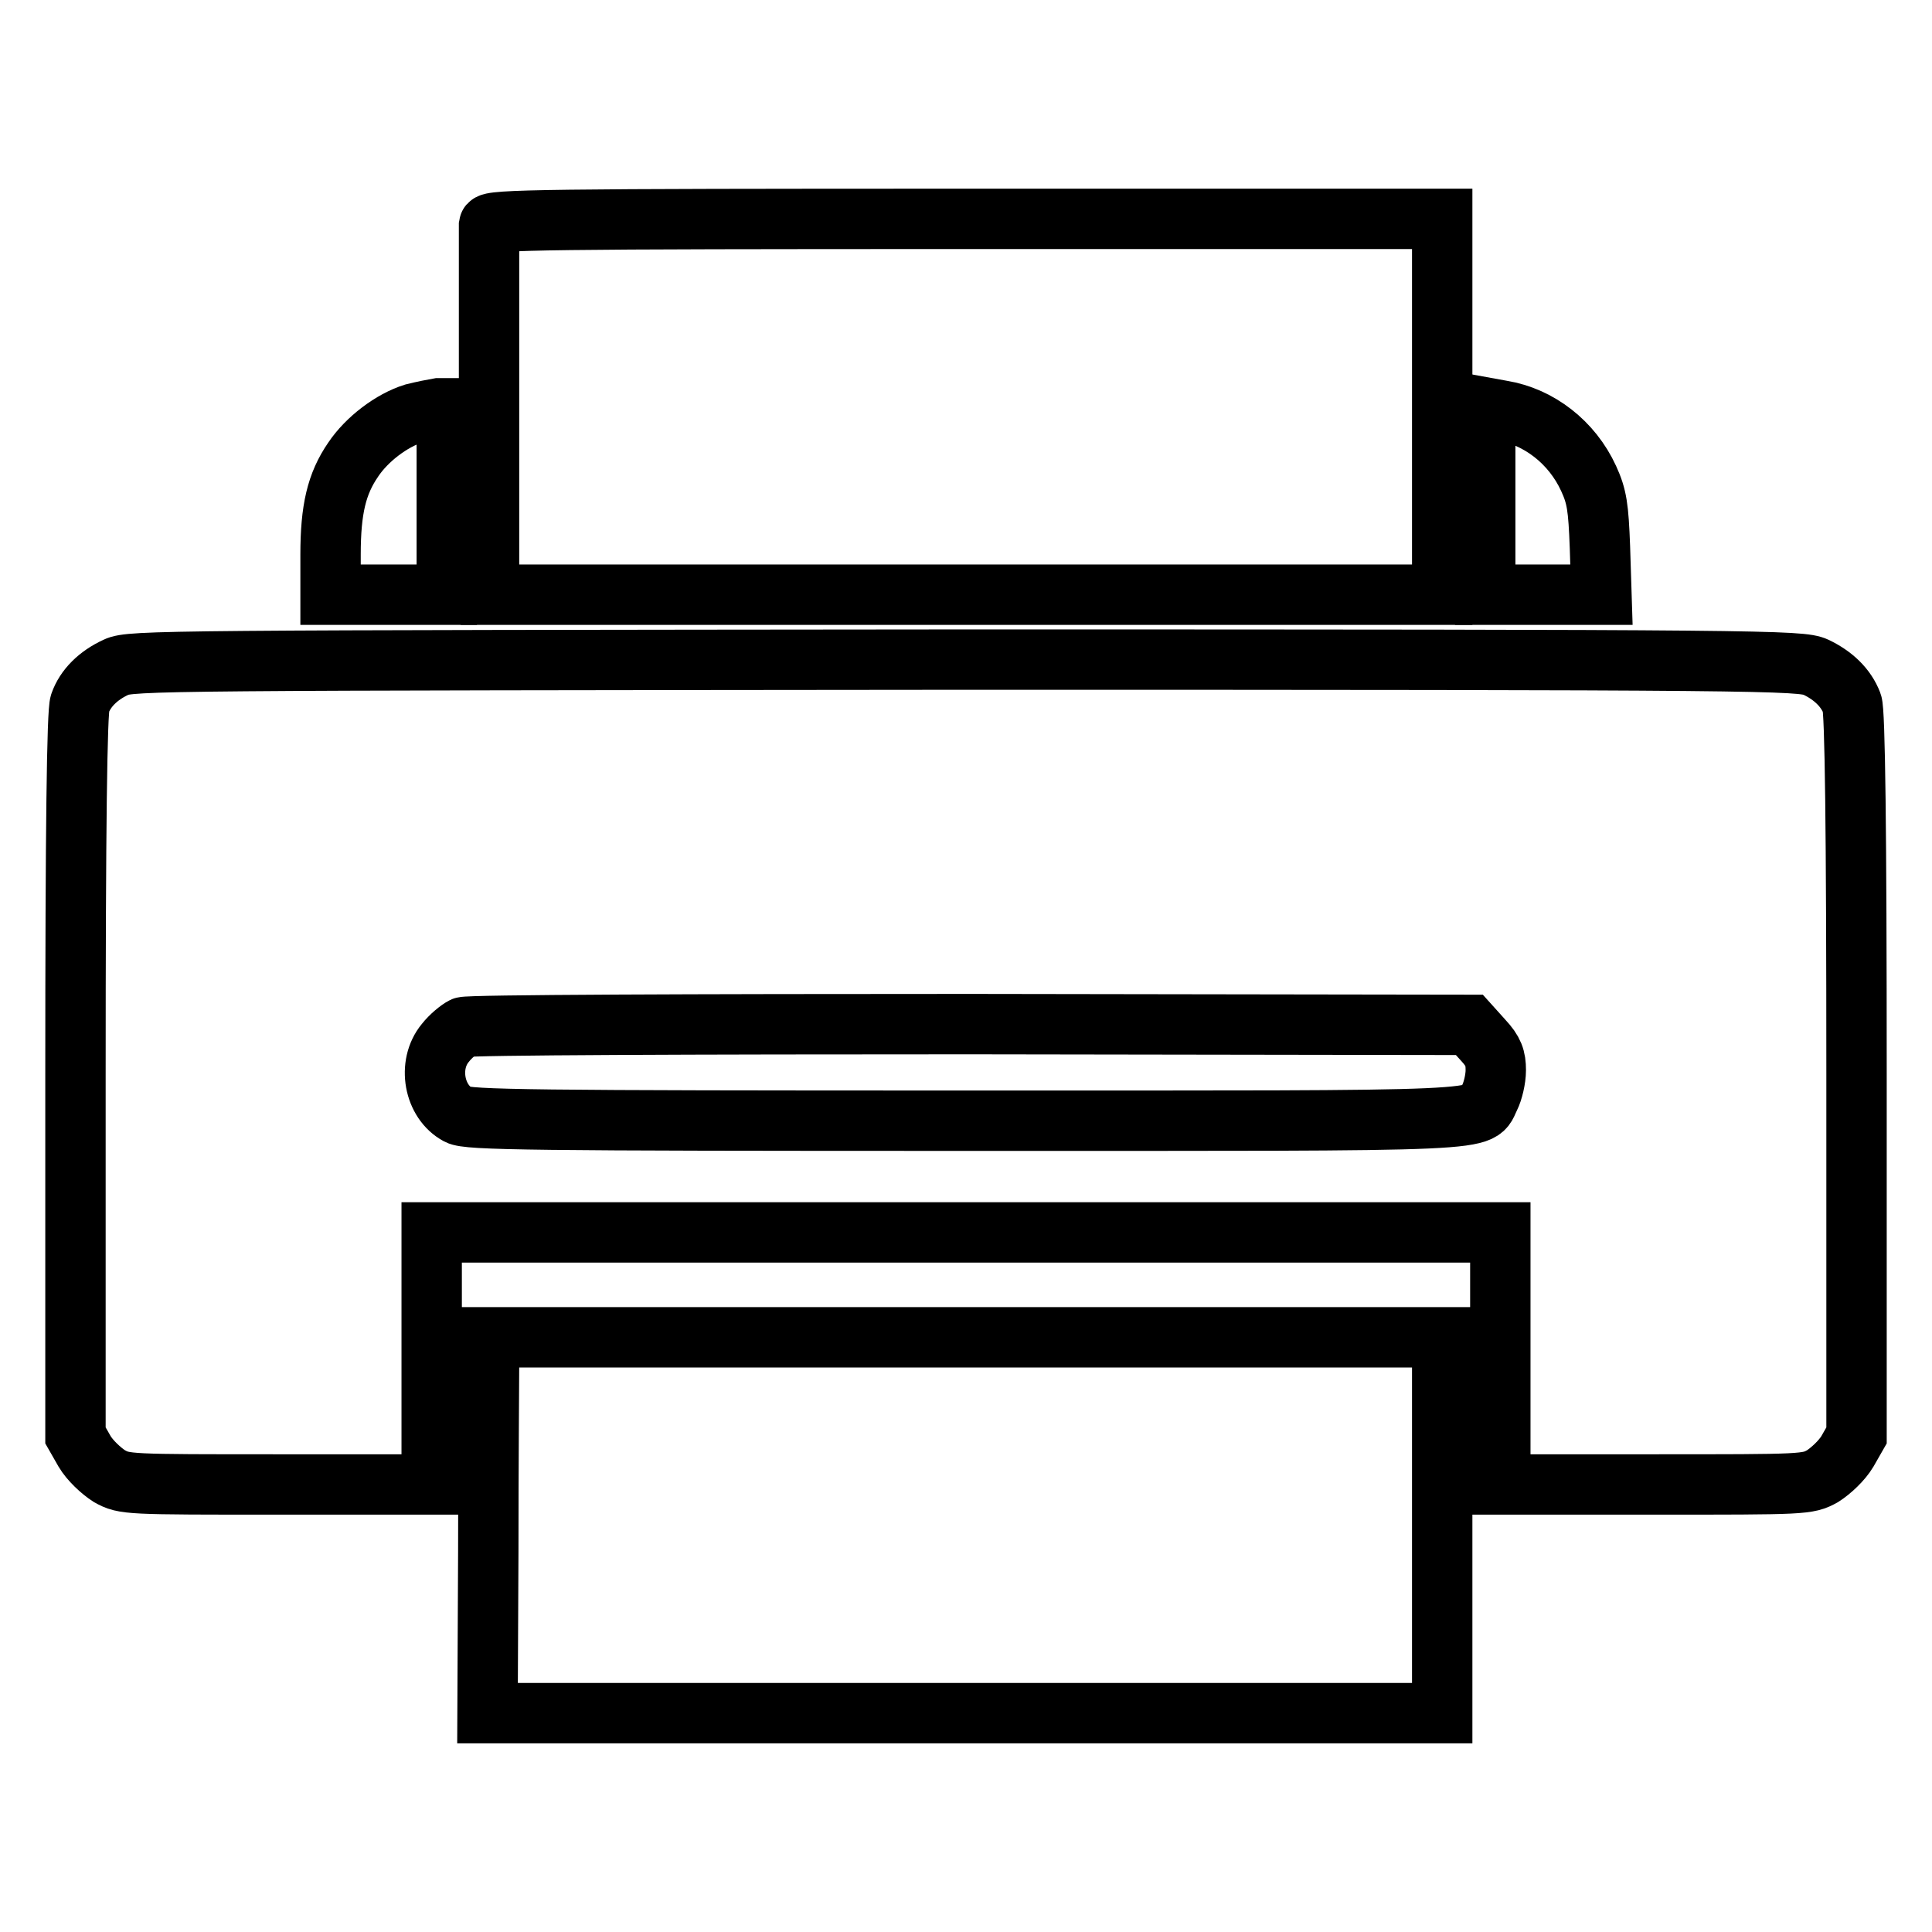 <?xml version="1.0" encoding="utf-8"?>
<!-- Svg Vector Icons : http://www.onlinewebfonts.com/icon -->
<!DOCTYPE svg PUBLIC "-//W3C//DTD SVG 1.1//EN" "http://www.w3.org/Graphics/SVG/1.1/DTD/svg11.dtd">
<svg version="1.1" xmlns="http://www.w3.org/2000/svg" xmlns:xlink="http://www.w3.org/1999/xlink" x="0px" y="0px" viewBox="0 0 256 256" enable-background="new 0 0 256 256" xml:space="preserve">
<g><g><g><path stroke-width="8" fill-opacity="0" stroke="#000000"  d="M64.8,29.8c0,0.4,0,10.4,0,22.1c0,11.7,0,22.6,0,24.1l0.1,2.8H128h63.1V53.9V29H128C72.3,29,64.9,29.1,64.8,29.8z"/><path stroke-width="8" fill-opacity="0" stroke="#000000"  d="M54.8,54.8c-2.9,0.9-6.2,3.4-8,6.1c-2.2,3.2-3,6.6-3,12.6v5.3h7.7h7.7V66.4V54.1l-1.1,0C57.5,54.2,56,54.5,54.8,54.8z"/><path stroke-width="8" fill-opacity="0" stroke="#000000"  d="M196.8,66.4v12.4h7.7h7.7l-0.2-6.3c-0.2-5.3-0.4-6.7-1.5-9.1c-2.2-4.8-6.6-8.2-11.5-9l-2.2-0.4L196.8,66.4L196.8,66.4z"/><path stroke-width="8" fill-opacity="0" stroke="#000000"  d="M15.4,88.4c-2.4,1.1-4.1,2.8-4.8,4.8c-0.4,1-0.6,16.6-0.6,49.2v47.8l1.2,2.1c0.7,1.2,2.2,2.6,3.3,3.3c2,1.1,2.3,1.1,22.4,1.1h20.3v-16.7v-16.7H128h70.8v16.7v16.7h20.3c20.1,0,20.4,0,22.4-1.1c1.1-0.7,2.6-2.1,3.3-3.3l1.2-2.1v-47.8c0-32.6-0.2-48.2-0.6-49.2c-0.8-2.1-2.5-3.7-4.8-4.8c-2-0.9-6.2-1-112.6-1C21.6,87.5,17.3,87.5,15.4,88.4z M196.5,137.8c1.4,1.5,1.7,2.4,1.7,4c0,1.2-0.4,2.8-0.8,3.6c-1.7,3.3,2.7,3.1-69.5,3.1c-57.7,0-65.9-0.1-67.2-0.8c-3.2-1.7-4.1-6.6-1.7-9.5c0.7-0.9,1.8-1.8,2.4-2.1c0.6-0.3,30.8-0.4,67.2-0.4l66.1,0.1L196.5,137.8z"/><path stroke-width="8" fill-opacity="0" stroke="#000000"  d="M64.8,180.7c0,2-0.1,13.1-0.1,24.9L64.6,227h63.3h63.2v-24.9v-24.9H128H64.9L64.8,180.7z"/></g></g></g>
</svg>